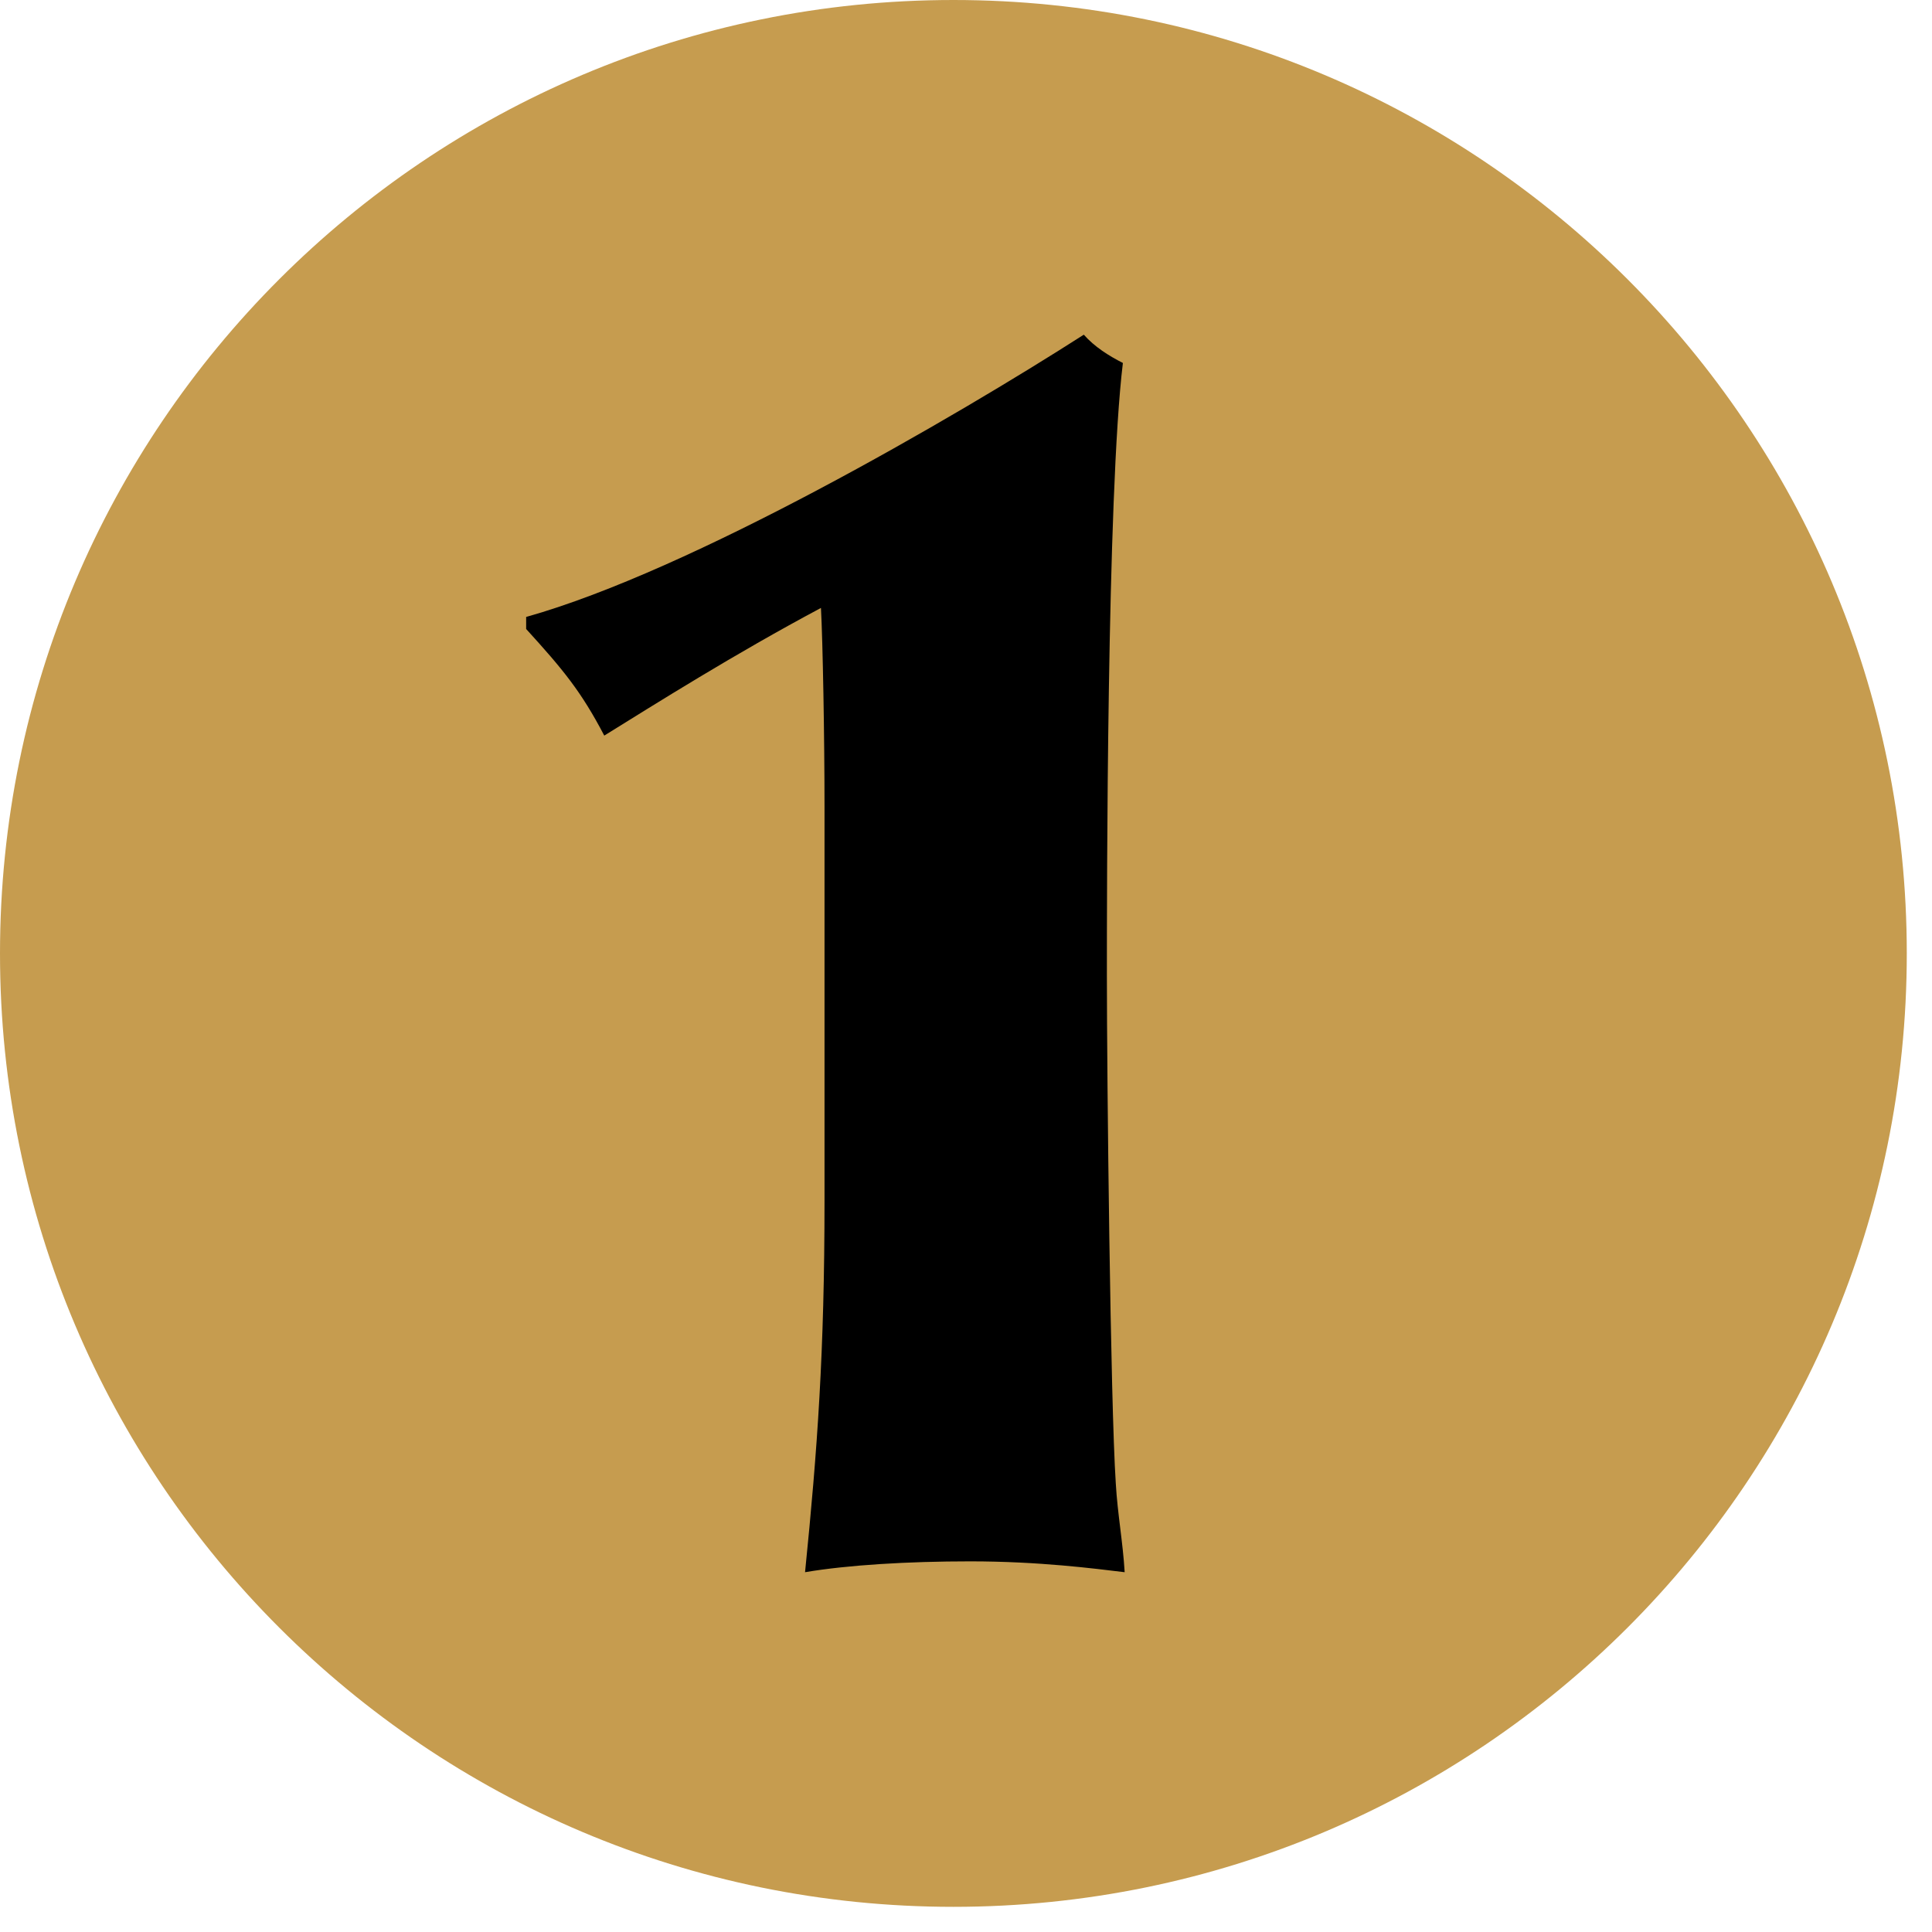 <?xml version="1.0" encoding="UTF-8"?>
<svg width="39px" height="39px" viewBox="0 0 39 39" version="1.1" xmlns="http://www.w3.org/2000/svg" xmlns:xlink="http://www.w3.org/1999/xlink">
    <!-- Generator: Sketch 64 (93537) - https://sketch.com -->
    <title>1</title>
    <desc>Created with Sketch.</desc>
    <g id="Soutez-–-Kavovar-a-sklenice" stroke="none" stroke-width="1" fill="none" fill-rule="evenodd">
        <g id="Homepage" transform="translate(-372, -1293)">
            <g id="Mechanika-akce" transform="translate(244, 1107)">
                <g id="1" transform="translate(128, 186)">
                    <path d="M19.246,38.492 C29.874,38.492 38.491,29.878 38.491,19.247 C38.491,8.616 29.874,1.15107923e-13 19.246,1.15107923e-13 C8.617,1.15107923e-13 -8.63309424e-15,8.616 -8.63309424e-15,19.247 C-8.63309424e-15,29.878 8.617,38.492 19.246,38.492" id="Fill-21" fill="#C69C4F"></path>
                    <path d="M16.644,24.24 C16.644,27.29 16.501,29.258 16.251,31.737 C17.111,31.591 18.329,31.518 19.584,31.518 C20.982,31.518 22.093,31.664 22.703,31.737 C22.667,31.129 22.559,30.558 22.524,29.95 C22.415,28.298 22.344,21.737 22.344,19.696 C22.344,18.081 22.344,9.976 22.667,7.327 C22.38,7.181 22.093,7 21.878,6.756 C19.261,8.433 13.955,11.519 10.621,12.454 L10.621,12.697 C11.375,13.525 11.733,13.961 12.198,14.849 C13.239,14.204 14.816,13.208 16.572,12.272 C16.609,12.953 16.644,14.884 16.644,16.282 L16.644,24.24" id="Fill-24" fill="#000000"></path>
                </g>
            </g>
        </g>
    </g>
</svg>
